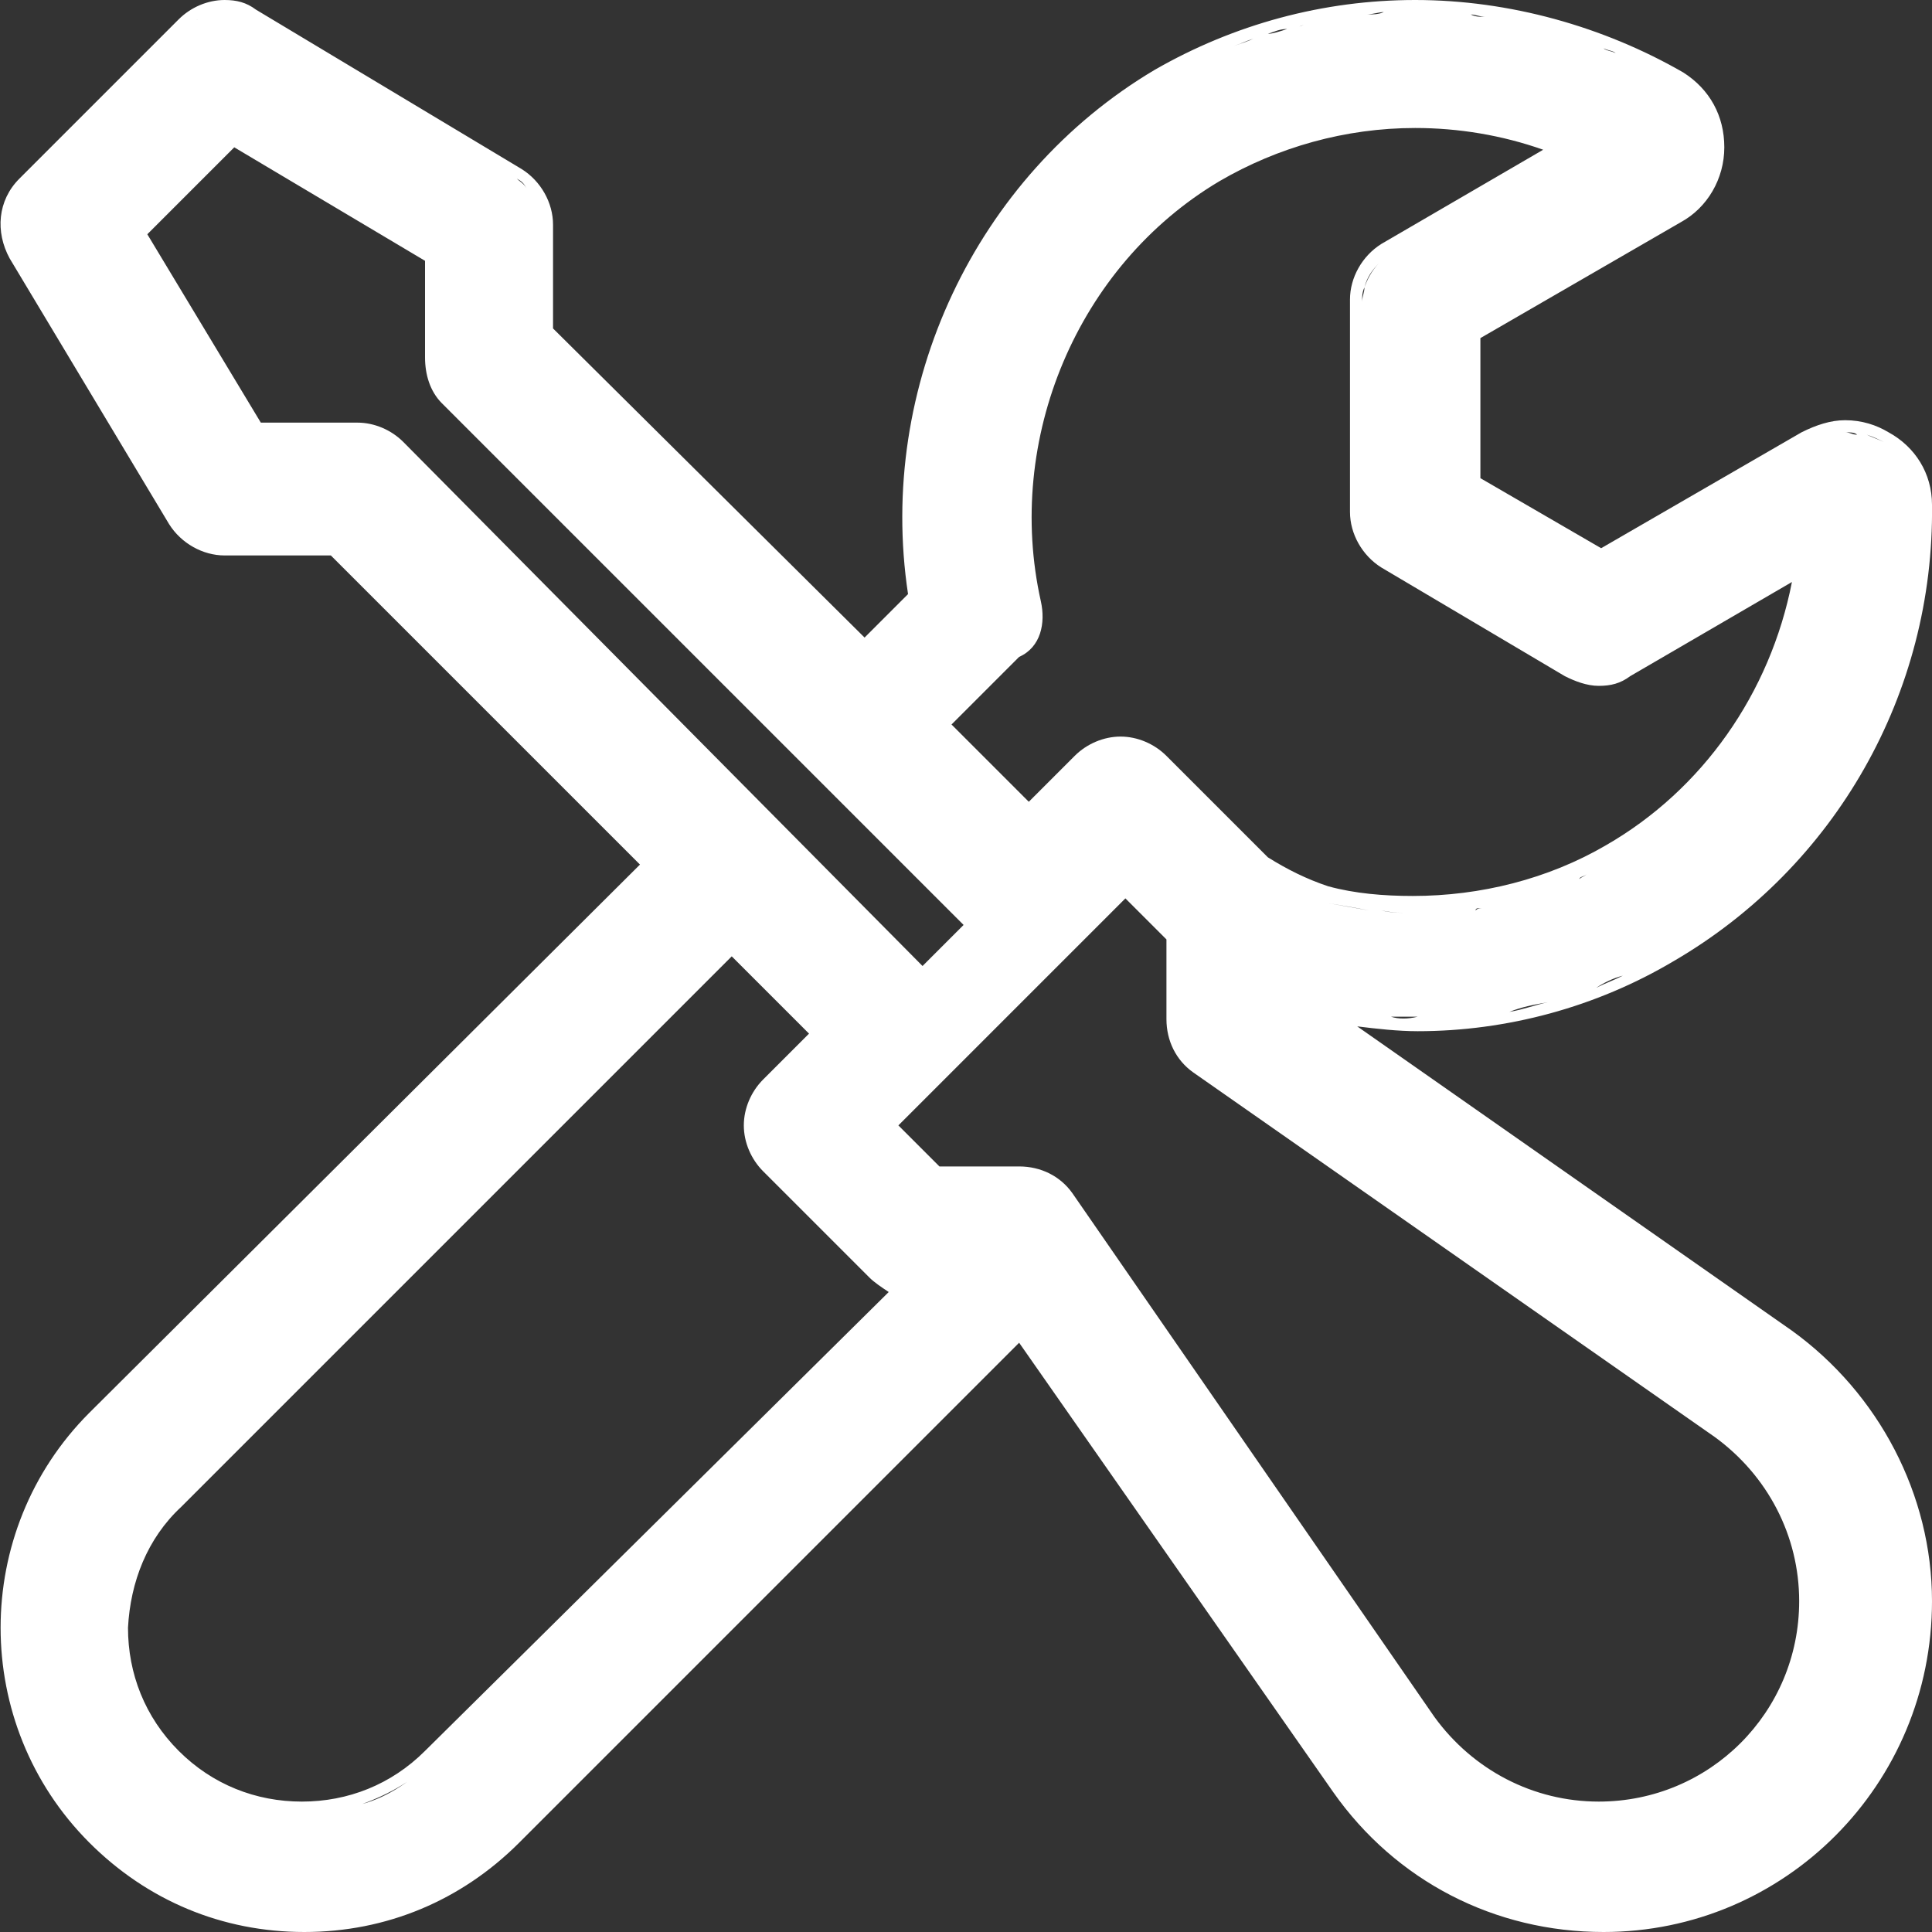 <svg enable-background="new 0 0 80 80" height="80" viewBox="0 0 80 80" width="80" xmlns="http://www.w3.org/2000/svg"><rect x="0" y="0" width="80" height="80" fill="#333333" stroke="none"/><path d="m74.2 55.1-18-12.6c.8.1 1.7.2 2.5.2 3.7 0 7.4-1 10.6-2.9 6.7-3.9 10.8-11.1 10.7-18.9 0-1.3-.7-2.4-1.8-3-.5-.3-1.1-.5-1.8-.5-.6 0-1.2.2-1.8.5l-8.3 4.8-5-2.9v-5.8l8.3-4.8c1.1-.6 1.8-1.8 1.8-3.1s-.6-2.4-1.7-3.1c-3.3-1.9-7.2-3-11.1-3-3.8 0-7.5 1-10.8 2.9-7.4 4.4-11.5 13.1-10.2 21.7l-1.8 1.8-12.9-12.8v-4.3c0-.9-.5-1.8-1.3-2.3l-11-6.6c-.4-.3-.8-.4-1.3-.4-.7 0-1.4.3-1.9.8l-6.6 6.6c-.9.9-1 2.2-.4 3.3l6.6 11c.5.8 1.4 1.3 2.3 1.3h4.4l12.8 12.8-22.8 22.7c-4.9 4.9-4.9 12.9 0 17.8 2.4 2.4 5.5 3.7 8.9 3.7s6.5-1.3 8.9-3.7l20.7-20.7 13 18.6c2.6 3.7 6.7 5.8 11.2 5.8 7.5 0 13.6-6.1 13.6-13.7 0-4.4-2.2-8.6-5.8-11.2zm-66.7 7.3 22.8-22.8 3.2 3.2-1.9 1.9c-.5.5-.8 1.2-.8 1.9s.3 1.4.8 1.9l4.4 4.4c.2.2.5.4.8.6l-19.2 19c-1.4 1.4-3.2 2.1-5.1 2.1s-3.7-.7-5.1-2.1-2.1-3.2-2.1-5.1c.1-1.9.8-3.7 2.2-5zm8.8-43.7c-.1-.1-.2-.2-.3-.3.1.1.2.2.3.3l21.9 21.9zm2-2 21.6 21.6-1.7 1.7-21.5-21.7c-.5-.5-1.2-.8-1.9-.8h-4l-4.7-7.8 3.6-3.6 7.9 4.7v4c0 .7.2 1.4.7 1.9zm24.8 8.2c-1.5-6.7 1.5-13.9 7.4-17.4 2.4-1.4 5.2-2.2 8.1-2.2 1.8 0 3.6.3 5.3.9l-6.7 3.9c-.8.5-1.3 1.4-1.3 2.3v8.8c0 .9.5 1.8 1.3 2.3l7.6 4.5c.4.2.9.4 1.4.4s.9-.1 1.3-.4l6.7-3.9c-.9 4.6-3.7 8.6-7.7 10.9-2.4 1.4-5.2 2.1-8 2.1-1.2 0-2.4-.1-3.5-.4-.9-.3-1.7-.7-2.5-1.2l-4.2-4.2c-.5-.5-1.2-.8-1.9-.8s-1.4.3-1.9.8l-1.9 1.9-3.2-3.2 2.8-2.8c.9-.4 1.1-1.4.9-2.3zm13.4-13c0 .2-.1.4-.1.6 0-.2 0-.4.1-.6.1-.4.3-.7.6-1-.3.3-.5.7-.6 1zm-9.9 25.3 1.7 1.7v3.3c0 .9.4 1.7 1.1 2.2l21.6 15.1c2.2 1.6 3.5 4.1 3.5 6.8 0 4.6-3.7 8.3-8.3 8.3-2.7 0-5.2-1.3-6.8-3.5l-15-21.7c-.5-.7-1.3-1.1-2.2-1.1h-3.3l-1.7-1.7zm10.1.5c-.6-.1-1.1-.2-1.7-.3.6.1 1.2.2 1.7.3zm1.7.1c-.4 0-.8 0-1.2-.1.5.1.8.1 1.2.1zm7.3-1.6c-.1.1-.2.1-.3.2 0-.1.2-.1.3-.2zm-1.4.6c-.1 0-.2.1-.2.1s.1-.1.2-.1zm-1.6.5c-.1 0-.2 0-.3.1.1-.1.2-.1.3-.1zm-1.3.3c-.1 0-.2 0-.3.1 0-.1.1-.1.3-.1zm-1.7.2c-.1 0-.1 0-.2 0zm6.6-9.8h.3c-.1 0-.2 0-.3 0zm.6-.1c.2 0 .4-.1.5-.2-.2.1-.4.2-.5.2zm-1.2 0h.2c-.1 0-.1 0-.2 0zm-53.1 47.2c-.1 0-.2 0-.2 0zm-4.1-1.2c-.2-.1-.3-.2-.5-.4.1.2.3.3.5.4zm6.5.8c1.1-.4 2.2-1 3-1.9-.9.9-1.9 1.6-3 1.9zm-1.1.3h.2c-.1 0-.2 0-.2 0zm24.8-26.2-2.2-2.2 2.2 2.2h3.5c.5 0 1 .2 1.4.5-.4-.3-.9-.5-1.4-.5zm16.5-6.9c.6.1 1.2.2 1.8.2-.6 0-1.2-.1-1.8-.2zm2.4.2h1.2s0 0-.1 0c-.4.1-.8.1-1.1 0zm9.6-1.7c-.4.2-.7.3-1.1.5.3-.2.7-.4 1.1-.5zm-1.6.6c-.5.2-.9.3-1.4.5.5-.2.9-.3 1.4-.5zm-1.5.5c-.5.1-1 .3-1.6.4.5-.2 1-.3 1.6-.4zm-2.1.4c-.4.1-.8.1-1.2.2.4-.1.8-.1 1.2-.2zm-1.6.2c-.5 0-.9.1-1.4.1.4 0 .9 0 1.4-.1zm7.2-1.9c.5-.2 1-.5 1.5-.8-.5.3-1 .5-1.5.8zm11.5-20.8c-.3-.5-.7-.8-1.1-1.1-.2-.1-.5-.2-.7-.3.3.1.5.2.7.3.4.3.8.7 1.1 1.1zm-2.2-1.4c-.2 0-.3-.1-.5-.1.2 0 .4 0 .5.1zm-1.3 0h.3c-.1 0-.2 0-.3 0zm-9.3 5.3-5.5-3.2v-6.3 6.3zm3.1-14.5c.7-.4 1.2-1.1 1.4-1.8-.2.7-.7 1.4-1.4 1.8zm-4.4-7.3c.2.1.4.1.6.2-.2-.1-.4-.1-.6-.2zm1.4.5c.2.1.4.1.5.2-.2-.1-.4-.1-.5-.2zm1.3.6c.1.1.3.1.4.2-.1-.1-.2-.1-.4-.2zm3.2 3.6c0-.6-.1-1.1-.4-1.5.3.4.4.9.4 1.5zm-6.7-4.9c-.2-.1-.4-.1-.6-.1.2 0 .4 0 .6.1zm-1.3-.4c-.2 0-.4-.1-.6-.1.1.1.4.1.6.1zm-1.4-.2c-.2 0-.4 0-.6-.1.2 0 .4.1.6.1zm-1.4-.2c-.2 0-.4 0-.6 0zm-1.4 0c-.2 0-.5 0-.7 0zm-8.9 2c.3-.1.6-.3.8-.4-.3.1-.6.3-.8.4zm1.3-.6c.3-.1.5-.2.8-.3-.2.1-.5.2-.8.3zm1.4-.5c.3-.1.5-.2.8-.2-.3.1-.6.2-.8.2zm1.3-.3c.2-.1.5-.1.8-.2-.3 0-.5.1-.8.2zm1.4-.3c.2 0 .5-.1.7-.1-.2 0-.4 0-.7.1zm1.4-.2c.2 0 .5-.1.7-.1-.2.1-.5.1-.7.1zm-7.3 2.1c-.4.2-.8.4-1.2.7.4-.3.8-.5 1.2-.7zm-27.9 4.7c.2.1.3.2.4.4-.1-.2-.3-.3-.4-.4l-11-6.6zm-11.6-6.8h.1zm-.5-.1h-.1zm-.4 0h-.1zm-.4.1s-.1 0-.1.1c0 0 .1-.1.1-.1zm-.3.2s-.1 0-.1.1c0 0 0-.1.1-.1z" fill="#fff"/></svg>